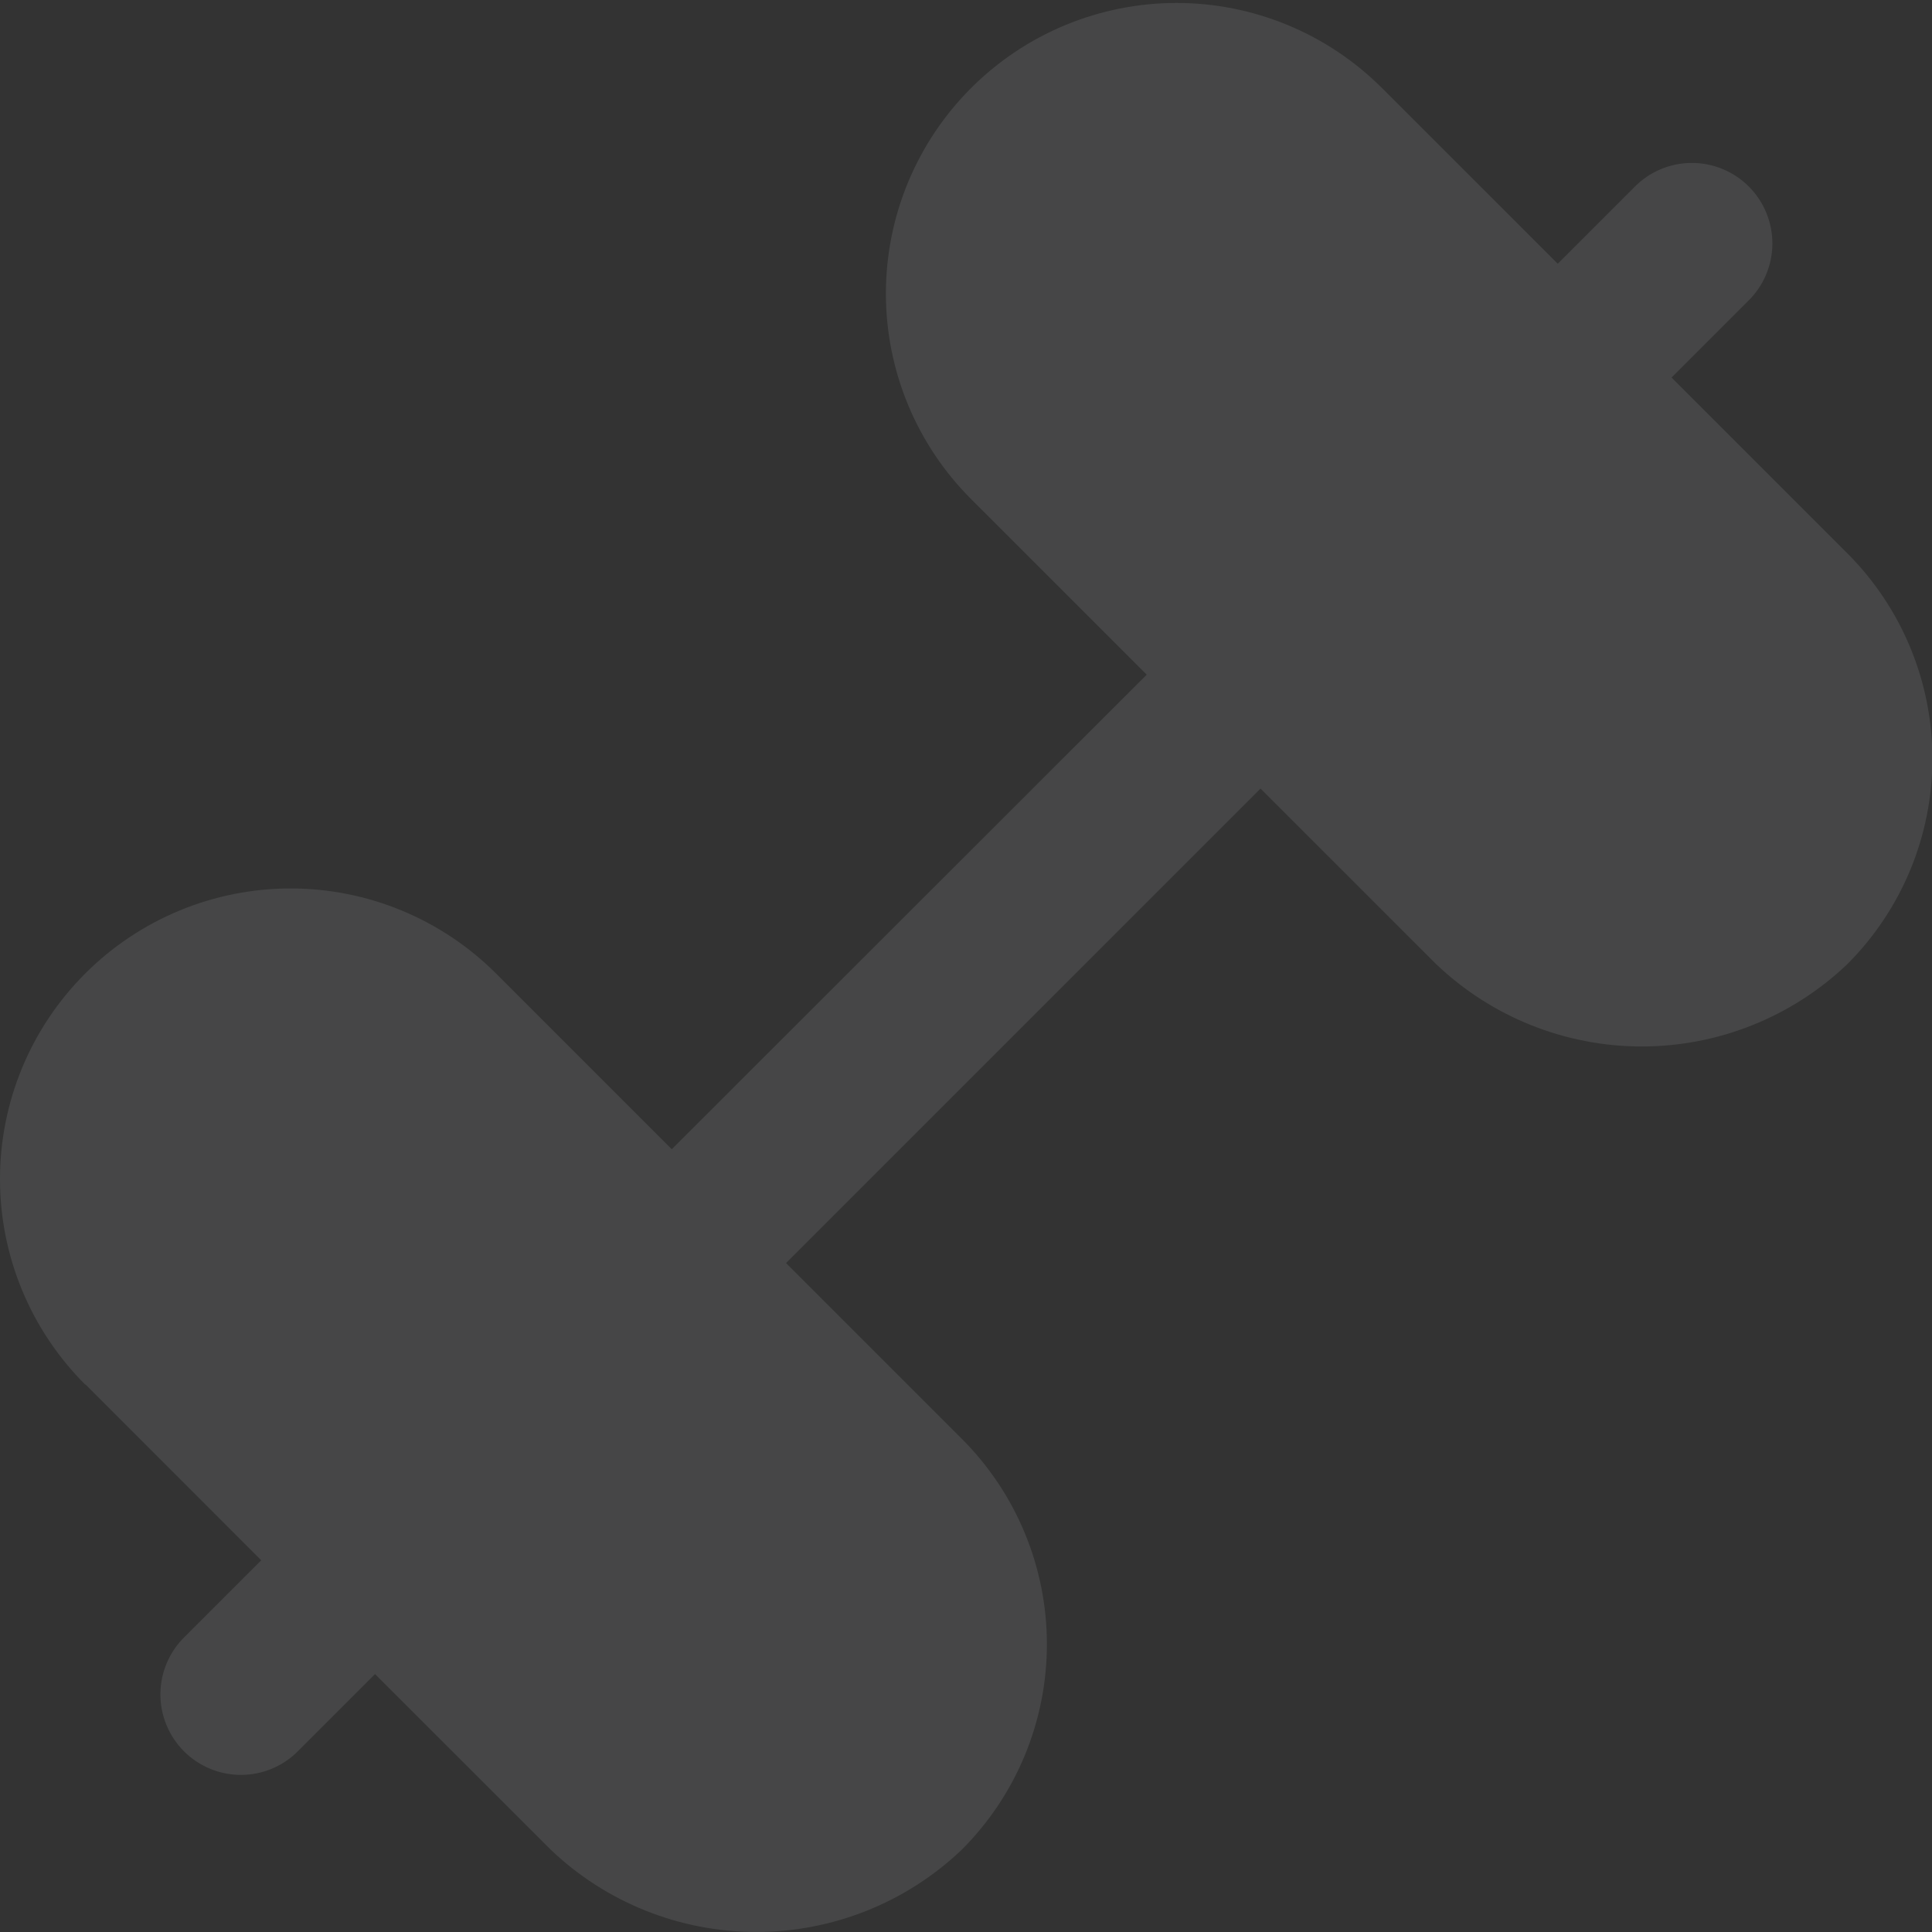 <svg width="141" height="141" viewBox="0 0 141 141" fill="none" xmlns="http://www.w3.org/2000/svg">
<rect x="0" y="0" width="141" height="141" fill="#333333" stroke="none"/>
<g opacity="0.1" clip-path="url(#clip0_15_671)">
<path d="M6.244 101.045L19.064 113.87L13.5 119.434C12.939 119.976 12.491 120.624 12.184 121.341C11.876 122.058 11.713 122.829 11.707 123.609C11.7 124.389 11.849 125.162 12.144 125.884C12.439 126.606 12.876 127.262 13.427 127.814C13.979 128.366 14.635 128.802 15.357 129.097C16.079 129.393 16.852 129.541 17.633 129.534C18.413 129.528 19.183 129.366 19.9 129.058C20.617 128.75 21.265 128.302 21.807 127.741L27.371 122.178L40.196 134.997C44.238 138.849 49.608 140.998 55.192 140.998C60.776 140.998 66.146 138.849 70.188 134.997C72.159 133.028 73.722 130.69 74.789 128.116C75.855 125.542 76.404 122.784 76.404 119.998C76.404 117.212 75.855 114.453 74.789 111.88C73.722 109.306 72.159 106.968 70.188 104.999L57.369 92.18L91.996 57.553L104.821 70.372C108.863 74.224 114.233 76.373 119.817 76.373C125.401 76.373 130.771 74.224 134.813 70.372C136.784 68.403 138.347 66.064 139.414 63.491C140.48 60.917 141.029 58.159 141.029 55.373C141.029 52.587 140.48 49.828 139.414 47.255C138.347 44.681 136.784 42.343 134.813 40.374L121.994 27.555L127.557 21.991C128.118 21.449 128.566 20.801 128.874 20.084C129.182 19.367 129.344 18.596 129.351 17.816C129.357 17.036 129.209 16.263 128.913 15.541C128.618 14.819 128.182 14.163 127.63 13.611C127.079 13.059 126.423 12.623 125.701 12.328C124.979 12.032 124.205 11.884 123.425 11.891C122.645 11.897 121.874 12.059 121.157 12.367C120.44 12.675 119.792 13.123 119.25 13.684L113.686 19.247L100.861 6.428C98.892 4.458 96.555 2.896 93.981 1.83C91.408 0.764 88.651 0.215 85.865 0.215C83.08 0.215 80.322 0.764 77.749 1.83C75.176 2.896 72.838 4.458 70.869 6.428C68.899 8.397 67.336 10.735 66.269 13.308C65.203 15.881 64.654 18.639 64.654 21.424C64.654 24.21 65.203 26.968 66.269 29.541C67.336 32.114 68.899 34.452 70.869 36.42L83.689 49.239L49.026 83.873L36.207 71.053C34.238 69.083 31.9 67.521 29.327 66.455C26.754 65.389 23.996 64.84 21.211 64.84C18.426 64.84 15.668 65.389 13.095 66.455C10.522 67.521 8.184 69.083 6.215 71.053C4.245 73.022 2.681 75.359 1.615 77.933C0.548 80.506 -0.001 83.264 -0.001 86.049C-0.001 88.835 0.548 91.593 1.615 94.166C2.681 96.739 4.245 99.076 6.215 101.045L6.244 101.045Z" fill="#F0F8FC"/>
</g>
<defs>
<clipPath id="clip0_15_671">
<rect width="141" height="141" fill="white"/>
</clipPath>
</defs>
</svg>

